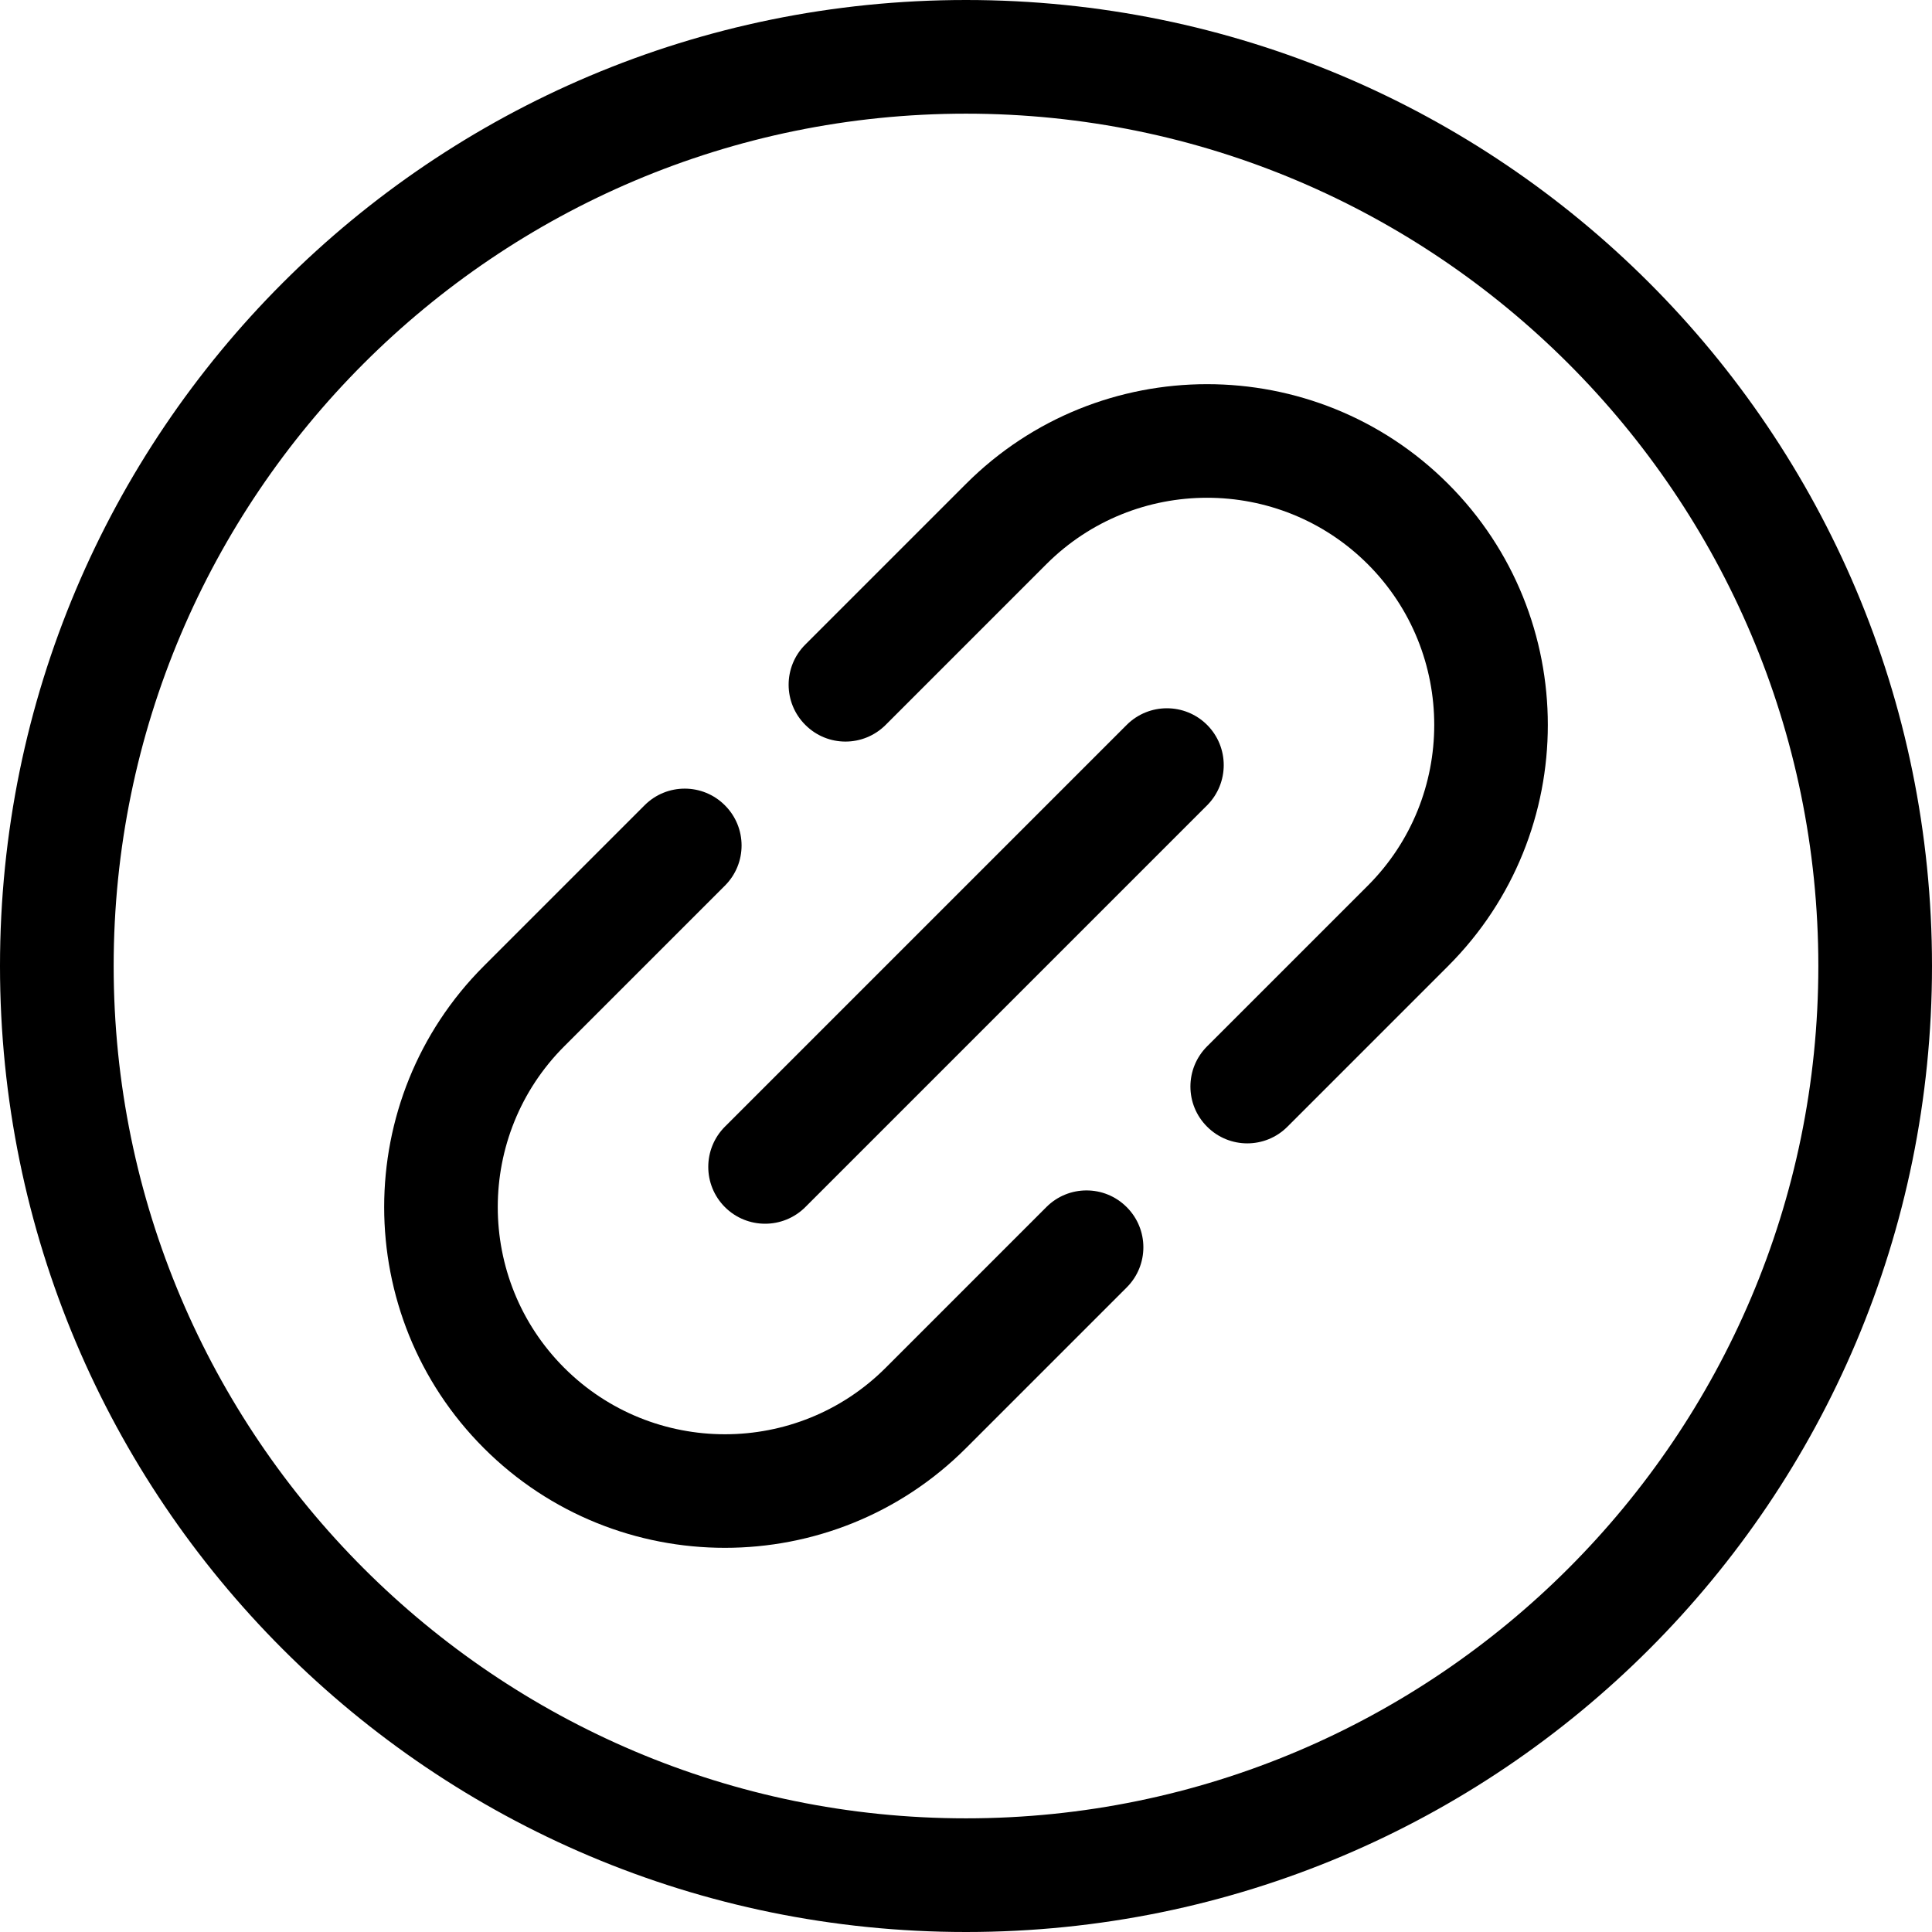 <svg xmlns="http://www.w3.org/2000/svg" xmlns:xlink="http://www.w3.org/1999/xlink" width="128" zoomAndPan="magnify" viewBox="0 0 96 96" height="128" preserveAspectRatio="xMidYMid meet" version="1.0"><rect x="-9.6" width="115.2" fill="#ffffff" y="-9.6" height="115.2" fill-opacity="1"/><rect x="-9.6" width="115.2" fill="#ffffff" y="-9.6" height="115.2" fill-opacity="1"/><path fill="#ffffff" d="M 93.176 48 C 93.176 49.48 93.105 50.957 92.957 52.43 C 92.812 53.902 92.598 55.363 92.309 56.812 C 92.02 58.266 91.66 59.699 91.23 61.113 C 90.801 62.531 90.305 63.922 89.738 65.289 C 89.172 66.656 88.539 67.992 87.844 69.297 C 87.145 70.602 86.387 71.867 85.562 73.098 C 84.742 74.328 83.859 75.516 82.922 76.66 C 81.984 77.805 80.992 78.898 79.945 79.945 C 78.898 80.992 77.805 81.984 76.66 82.922 C 75.516 83.859 74.328 84.742 73.098 85.562 C 71.867 86.387 70.602 87.145 69.297 87.844 C 67.992 88.539 66.656 89.172 65.289 89.738 C 63.922 90.305 62.531 90.801 61.113 91.23 C 59.699 91.66 58.266 92.02 56.812 92.309 C 55.363 92.598 53.902 92.812 52.43 92.957 C 50.957 93.105 49.48 93.176 48 93.176 C 46.52 93.176 45.043 93.105 43.57 92.957 C 42.098 92.812 40.637 92.598 39.188 92.309 C 37.734 92.02 36.301 91.66 34.887 91.23 C 33.469 90.801 32.078 90.305 30.711 89.738 C 29.344 89.172 28.008 88.539 26.703 87.844 C 25.398 87.145 24.133 86.387 22.902 85.562 C 21.672 84.742 20.484 83.859 19.34 82.922 C 18.195 81.984 17.102 80.992 16.055 79.945 C 15.008 78.898 14.016 77.805 13.078 76.66 C 12.141 75.516 11.258 74.328 10.438 73.098 C 9.613 71.867 8.855 70.602 8.156 69.297 C 7.461 67.992 6.828 66.656 6.262 65.289 C 5.695 63.922 5.199 62.531 4.77 61.113 C 4.34 59.699 3.98 58.266 3.691 56.812 C 3.402 55.363 3.188 53.902 3.043 52.43 C 2.895 50.957 2.824 49.48 2.824 48 C 2.824 46.52 2.895 45.043 3.043 43.57 C 3.188 42.098 3.402 40.637 3.691 39.188 C 3.98 37.734 4.34 36.301 4.77 34.887 C 5.199 33.469 5.695 32.078 6.262 30.711 C 6.828 29.344 7.461 28.008 8.156 26.703 C 8.855 25.398 9.613 24.133 10.438 22.902 C 11.258 21.672 12.141 20.484 13.078 19.34 C 14.016 18.195 15.008 17.102 16.055 16.055 C 17.102 15.008 18.195 14.016 19.34 13.078 C 20.484 12.141 21.672 11.258 22.902 10.438 C 24.133 9.613 25.398 8.855 26.703 8.156 C 28.008 7.461 29.344 6.828 30.711 6.262 C 32.078 5.695 33.469 5.199 34.887 4.77 C 36.301 4.34 37.734 3.98 39.188 3.691 C 40.637 3.402 42.098 3.188 43.57 3.043 C 45.043 2.895 46.52 2.824 48 2.824 C 49.48 2.824 50.957 2.895 52.43 3.043 C 53.902 3.188 55.363 3.402 56.812 3.691 C 58.266 3.98 59.699 4.34 61.113 4.77 C 62.531 5.199 63.922 5.695 65.289 6.262 C 66.656 6.828 67.992 7.461 69.297 8.156 C 70.602 8.855 71.867 9.613 73.098 10.438 C 74.328 11.258 75.516 12.141 76.66 13.078 C 77.805 14.016 78.898 15.008 79.945 16.055 C 80.992 17.102 81.984 18.195 82.922 19.34 C 83.859 20.484 84.742 21.672 85.562 22.902 C 86.387 24.133 87.145 25.398 87.844 26.703 C 88.539 28.008 89.172 29.344 89.738 30.711 C 90.305 32.078 90.801 33.469 91.23 34.887 C 91.66 36.301 92.02 37.734 92.309 39.188 C 92.598 40.637 92.812 42.098 92.957 43.57 C 93.105 45.043 93.176 46.52 93.176 48 Z M 93.176 48 " fill-opacity="1" fill-rule="nonzero"/><path fill="#000000" d="M 48 0 C 21.469 0 0 21.473 0 48 C 0 74.531 21.473 96 48 96 C 74.531 96 96 74.527 96 48 C 96 21.469 74.527 0 48 0 Z M 48 90.352 C 24.648 90.352 5.648 71.352 5.648 48 C 5.648 24.648 24.648 5.648 48 5.648 C 71.352 5.648 90.352 24.648 90.352 48 C 90.352 71.352 71.352 90.352 48 90.352 Z M 48 90.352 " fill-opacity="1" fill-rule="nonzero"/><path fill="#000000" d="M 51.992 59.98 L 44.008 67.965 C 39.602 72.371 32.438 72.367 28.035 67.965 C 23.633 63.562 23.633 56.398 28.035 51.992 L 36.02 44.008 C 37.125 42.906 37.125 41.117 36.02 40.016 C 34.918 38.91 33.129 38.91 32.027 40.016 L 24.043 48 C 17.438 54.605 17.438 65.352 24.043 71.957 C 30.648 78.562 41.395 78.562 48 71.957 L 55.984 63.973 C 57.09 62.871 57.09 61.082 55.984 59.98 C 54.883 58.875 53.094 58.875 51.992 59.98 Z M 51.992 59.98 " fill-opacity="1" fill-rule="nonzero"/><path fill="#000000" d="M 48 24.043 L 40.016 32.027 C 38.91 33.129 38.91 34.918 40.016 36.02 C 41.117 37.125 42.902 37.125 44.008 36.02 L 51.992 28.035 C 56.395 23.633 63.562 23.633 67.965 28.035 C 72.367 32.438 72.367 39.605 67.965 44.008 L 59.98 51.992 C 58.875 53.098 58.875 54.883 59.98 55.984 C 61.082 57.09 62.871 57.09 63.973 55.984 L 71.957 48 C 78.562 41.395 78.562 30.648 71.957 24.043 C 65.352 17.438 54.605 17.438 48 24.043 Z M 48 24.043 " fill-opacity="1" fill-rule="nonzero"/><path fill="#000000" d="M 36.02 59.98 C 37.125 61.082 38.91 61.082 40.016 59.98 L 59.98 40.016 C 61.082 38.91 61.082 37.125 59.98 36.02 C 58.875 34.918 57.09 34.918 55.984 36.02 L 36.02 55.984 C 34.918 57.09 34.918 58.875 36.02 59.98 Z M 36.02 59.98 " fill-opacity="1" fill-rule="nonzero"/></svg>